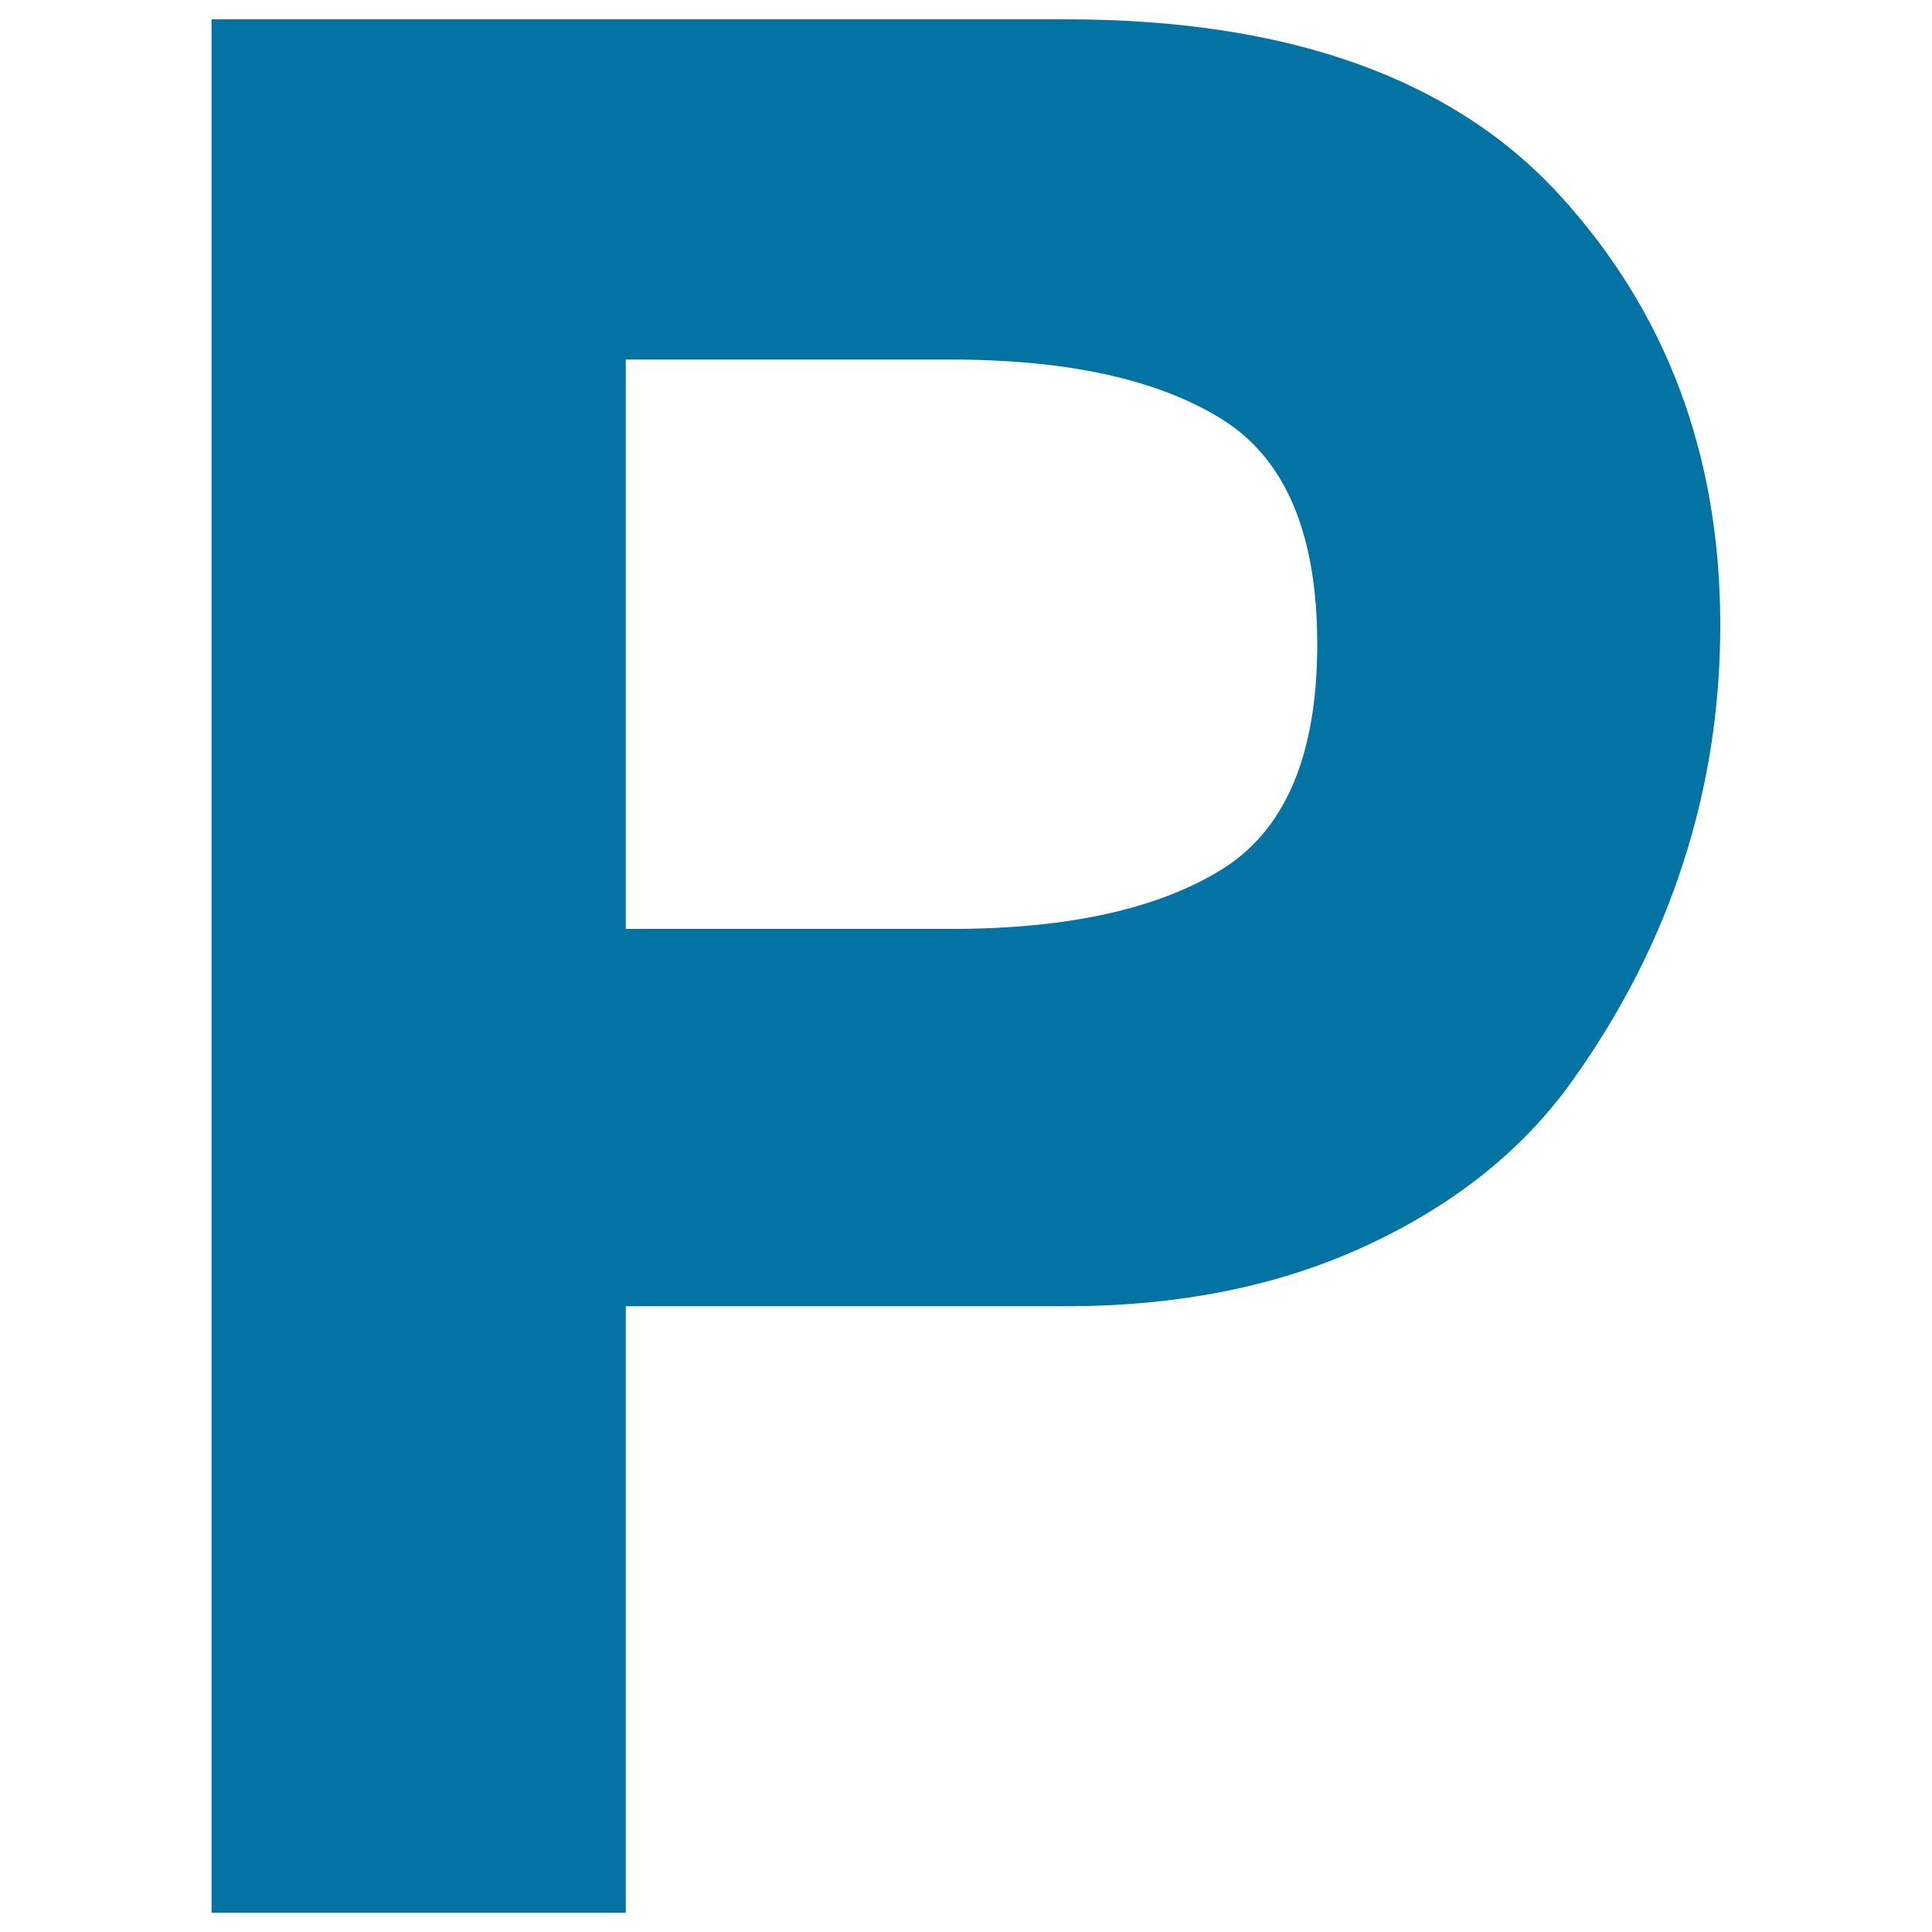 <svg xmlns="http://www.w3.org/2000/svg" viewBox="0 0 1000 1000" style="fill:#0273a2">
<title>Letter P SVG icon</title>
<g><g><path d="M807.2,100.9C751.7,40.3,666.5,10,551.7,10H109.5v980h214.4V676.1h227.8c58.7,0,110.7-10.5,156-31.6c45.3-21.1,80.7-49.4,106.2-85.2c25.5-35.7,44.7-73.4,57.4-112.9c12.8-39.6,19.1-80.4,19.1-122.5C890.5,235.9,862.7,161.5,807.2,100.9z M632.1,450.2c-33.2,20.4-79.8,30.6-139.7,30.6H323.9V186.1h168.4c60,0,106.6,10.2,139.7,30.6c33.2,20.4,49.8,59.3,49.8,116.8C681.8,390.9,665.2,429.8,632.1,450.2z"/></g></g>
</svg>